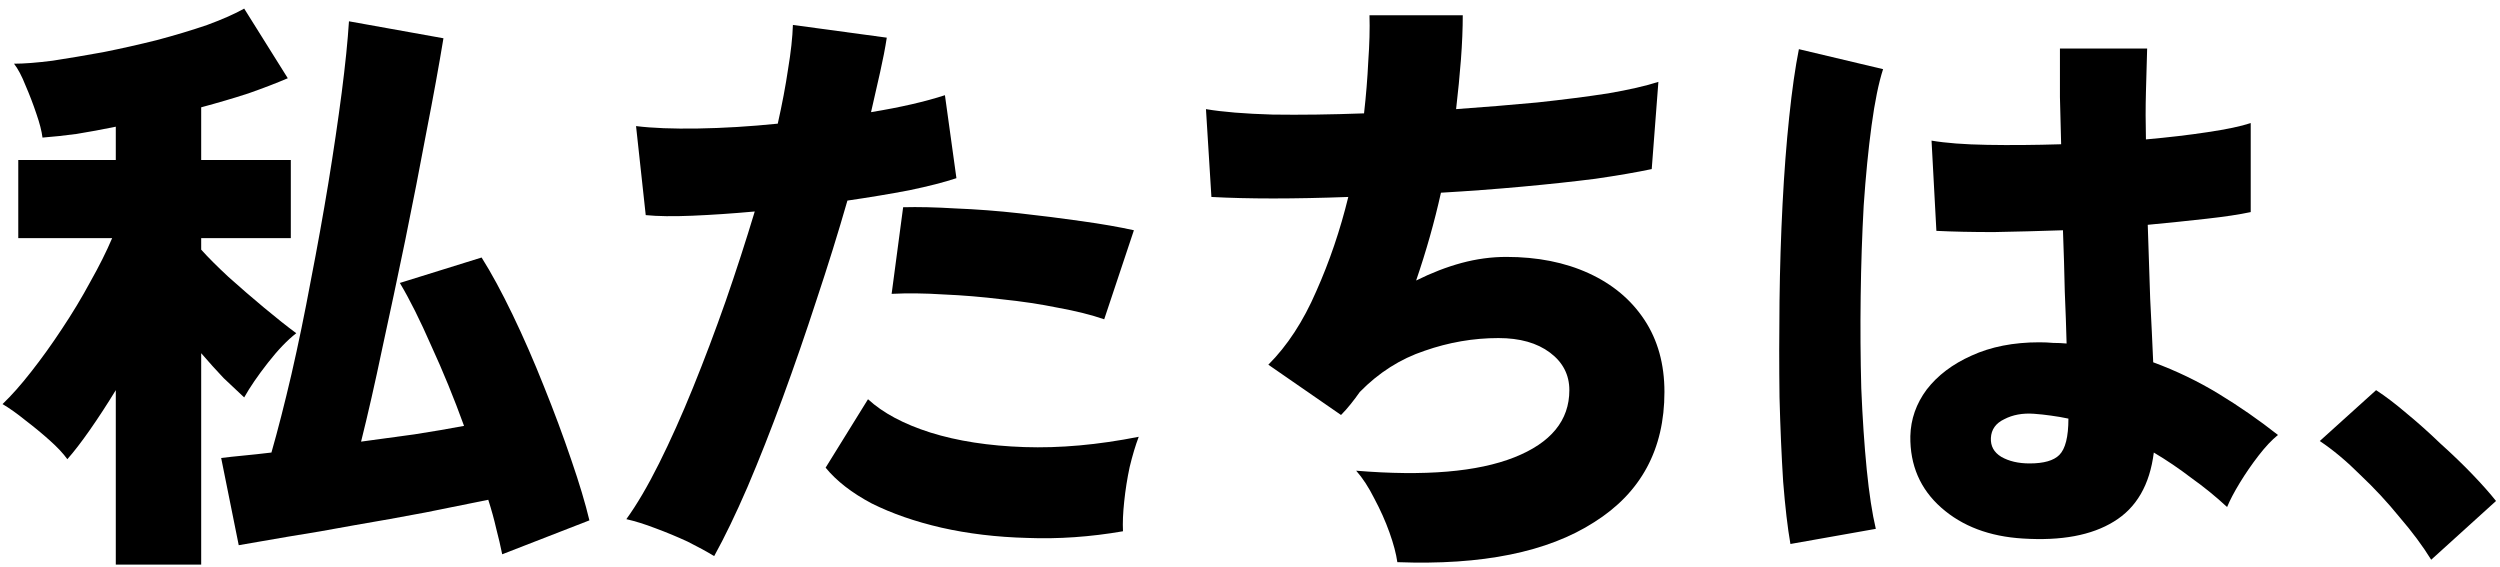 <svg width="278" height="63" viewBox="0 0 278 63" fill="none" xmlns="http://www.w3.org/2000/svg">
<path d="M12.876 62.781V43.385C11.888 45.001 10.922 46.483 9.979 47.83C9.037 49.177 8.206 50.254 7.488 51.062C7.039 50.434 6.388 49.738 5.534 48.975C4.681 48.211 3.783 47.471 2.841 46.752C1.898 45.989 1.045 45.383 0.281 44.934C1.269 43.991 2.324 42.801 3.447 41.364C4.614 39.883 5.759 38.289 6.881 36.583C8.049 34.831 9.104 33.08 10.047 31.329C11.035 29.578 11.843 27.962 12.471 26.48H2.032V17.792H12.876V14.088C11.349 14.402 9.89 14.672 8.498 14.896C7.151 15.076 5.894 15.21 4.726 15.3C4.636 14.582 4.412 13.706 4.053 12.674C3.694 11.596 3.289 10.541 2.841 9.508C2.436 8.476 2.01 7.668 1.561 7.084C2.683 7.084 4.12 6.972 5.871 6.747C7.622 6.478 9.486 6.163 11.461 5.804C13.482 5.4 15.48 4.951 17.455 4.457C19.476 3.918 21.339 3.357 23.045 2.773C24.751 2.145 26.121 1.539 27.153 0.955L32.002 8.7C30.745 9.239 29.286 9.8 27.625 10.384C25.963 10.923 24.212 11.439 22.372 11.933V17.792H32.339V26.48H22.372V27.76C23.135 28.613 24.145 29.623 25.402 30.791C26.704 31.958 28.029 33.103 29.376 34.225C30.723 35.348 31.913 36.291 32.945 37.054C31.958 37.817 30.902 38.917 29.78 40.354C28.657 41.791 27.782 43.071 27.153 44.193C26.48 43.564 25.717 42.846 24.863 42.038C24.055 41.185 23.225 40.264 22.372 39.276V62.781H12.876ZM55.844 61.636C55.664 60.738 55.44 59.773 55.17 58.74C54.946 57.752 54.654 56.697 54.295 55.575C52.274 55.979 49.94 56.45 47.291 56.989C44.687 57.483 42.06 57.955 39.411 58.404C36.762 58.897 34.292 59.324 32.002 59.683C29.713 60.087 27.894 60.401 26.547 60.626L24.594 50.928C25.312 50.838 26.143 50.748 27.086 50.658C28.029 50.569 29.062 50.456 30.184 50.322C30.902 47.807 31.643 44.911 32.407 41.634C33.17 38.311 33.888 34.831 34.562 31.195C35.28 27.513 35.931 23.898 36.515 20.352C37.099 16.76 37.592 13.415 37.996 10.316C38.401 7.174 38.67 4.525 38.805 2.369L49.311 4.255C48.817 7.263 48.189 10.721 47.425 14.627C46.707 18.488 45.921 22.507 45.068 26.682C44.215 30.813 43.362 34.831 42.509 38.738C41.701 42.599 40.915 46.056 40.152 49.109C42.127 48.84 44.103 48.571 46.078 48.301C48.099 47.987 49.94 47.673 51.601 47.358C50.478 44.26 49.266 41.297 47.964 38.468C46.707 35.595 45.54 33.26 44.462 31.464L53.554 28.635C54.632 30.342 55.777 32.452 56.989 34.966C58.201 37.48 59.368 40.152 60.491 42.981C61.613 45.764 62.624 48.481 63.522 51.13C64.42 53.734 65.093 55.979 65.542 57.865L55.844 61.636Z" fill="black"/>
<path d="M79.416 61.838C78.608 61.344 77.62 60.806 76.453 60.222C75.285 59.683 74.095 59.189 72.883 58.74C71.716 58.291 70.638 57.955 69.65 57.73C70.818 56.114 72.03 54.048 73.287 51.534C74.544 49.02 75.802 46.213 77.059 43.115C78.316 40.017 79.528 36.807 80.696 33.484C81.863 30.117 82.941 26.794 83.928 23.517C81.459 23.741 79.147 23.898 76.991 23.988C74.881 24.078 73.153 24.056 71.805 23.921L70.728 14.021C72.524 14.245 74.814 14.335 77.597 14.29C80.426 14.245 83.389 14.066 86.487 13.751C86.981 11.551 87.363 9.531 87.632 7.69C87.947 5.804 88.126 4.165 88.171 2.773L98.61 4.188C98.431 5.355 98.184 6.635 97.87 8.027C97.555 9.419 97.218 10.9 96.859 12.472C100.137 11.933 102.876 11.304 105.076 10.586L106.355 19.813C105.008 20.262 103.257 20.711 101.102 21.16C98.992 21.564 96.702 21.945 94.233 22.305C93.2 25.896 92.055 29.578 90.798 33.35C89.586 37.076 88.328 40.713 87.026 44.26C85.724 47.807 84.422 51.107 83.12 54.16C81.818 57.169 80.583 59.728 79.416 61.838ZM124.876 59.077C121.239 59.706 117.692 59.953 114.235 59.818C110.823 59.728 107.635 59.346 104.672 58.673C101.753 57.999 99.171 57.101 96.927 55.979C94.727 54.812 93.02 53.487 91.808 52.005L96.522 44.395C98.184 45.922 100.496 47.156 103.459 48.099C106.468 49.042 109.947 49.581 113.898 49.715C117.85 49.85 122.093 49.469 126.627 48.571C126.268 49.514 125.931 50.636 125.617 51.938C125.348 53.195 125.146 54.475 125.011 55.777C124.876 57.034 124.831 58.134 124.876 59.077ZM122.788 35.505C121.352 35.011 119.646 34.584 117.67 34.225C115.694 33.821 113.607 33.507 111.407 33.282C109.207 33.013 107.051 32.834 104.941 32.744C102.831 32.609 100.9 32.587 99.149 32.676L100.429 23.045C102.09 23 104.043 23.045 106.288 23.18C108.578 23.27 110.935 23.45 113.36 23.719C115.784 23.988 118.097 24.28 120.297 24.595C122.542 24.909 124.472 25.245 126.089 25.605L122.788 35.505Z" fill="black"/>
<path d="M155.385 62.512C155.251 61.569 154.959 60.469 154.51 59.212C154.061 57.955 153.499 56.697 152.826 55.44C152.197 54.183 151.524 53.15 150.806 52.342C158.438 52.971 164.298 52.477 168.384 50.86C172.469 49.244 174.512 46.752 174.512 43.385C174.512 41.679 173.794 40.287 172.357 39.209C170.92 38.132 169.012 37.593 166.632 37.593C163.849 37.593 161.11 38.064 158.416 39.007C155.722 39.905 153.32 41.432 151.21 43.587C150.895 44.036 150.559 44.485 150.199 44.934C149.84 45.383 149.481 45.787 149.122 46.146L141.04 40.556C143.15 38.446 144.924 35.729 146.361 32.407C147.842 29.084 149.032 25.582 149.93 21.901C143.869 22.125 138.795 22.125 134.709 21.901L134.103 12.135C135.944 12.449 138.413 12.651 141.511 12.741C144.609 12.786 147.999 12.741 151.681 12.606C151.906 10.631 152.063 8.7 152.152 6.814C152.287 4.929 152.332 3.222 152.287 1.696H162.659C162.659 3.178 162.592 4.816 162.457 6.612C162.322 8.363 162.143 10.204 161.918 12.135C165.061 11.911 168.069 11.664 170.943 11.394C173.861 11.08 176.488 10.743 178.823 10.384C181.157 9.98 183.021 9.553 184.413 9.104L183.672 18.802C181.966 19.162 179.878 19.521 177.408 19.88C174.939 20.194 172.222 20.486 169.259 20.756C166.341 21.025 163.332 21.25 160.234 21.429C159.516 24.662 158.596 27.917 157.473 31.195C159.179 30.342 160.863 29.691 162.524 29.241C164.185 28.793 165.847 28.568 167.508 28.568C170.965 28.568 174.018 29.174 176.667 30.386C179.316 31.599 181.382 33.327 182.863 35.572C184.345 37.817 185.086 40.489 185.086 43.587C185.086 49.962 182.482 54.789 177.274 58.067C172.11 61.389 164.814 62.871 155.385 62.512Z" fill="black"/>
<path d="M224.956 59.885C221.23 59.661 218.199 58.516 215.864 56.45C213.53 54.385 212.385 51.736 212.43 48.503C212.474 46.617 213.081 44.889 214.248 43.317C215.46 41.746 217.122 40.489 219.232 39.546C221.387 38.558 223.901 38.064 226.775 38.064C227.314 38.064 227.83 38.087 228.324 38.132C228.818 38.132 229.312 38.154 229.806 38.199C229.761 36.448 229.693 34.517 229.603 32.407C229.559 30.252 229.491 27.984 229.401 25.605C226.752 25.695 224.193 25.762 221.724 25.807C219.299 25.807 217.166 25.762 215.326 25.672L214.787 15.637C216.358 15.906 218.424 16.064 220.983 16.108C223.542 16.153 226.281 16.131 229.199 16.041C229.154 14.29 229.11 12.539 229.065 10.788C229.065 8.992 229.065 7.196 229.065 5.4H238.763C238.718 6.927 238.673 8.543 238.628 10.249C238.583 11.911 238.583 13.662 238.628 15.502C241.143 15.278 243.432 15.008 245.498 14.694C247.608 14.38 249.202 14.043 250.28 13.684V23.584C249.022 23.854 247.384 24.101 245.363 24.325C243.388 24.55 241.21 24.774 238.83 24.999C238.92 27.827 239.01 30.566 239.1 33.215C239.234 35.819 239.347 38.176 239.436 40.287C241.996 41.23 244.42 42.397 246.71 43.789C249 45.181 251.2 46.707 253.31 48.368C252.637 48.907 251.918 49.671 251.155 50.658C250.392 51.646 249.696 52.656 249.067 53.689C248.439 54.722 247.967 55.62 247.653 56.383C246.396 55.216 245.071 54.138 243.679 53.15C242.332 52.118 240.941 51.175 239.504 50.322C239.055 53.914 237.573 56.473 235.059 57.999C232.589 59.526 229.222 60.155 224.956 59.885ZM199.095 60.491C198.78 58.695 198.511 56.383 198.286 53.554C198.107 50.726 197.972 47.605 197.882 44.193C197.837 40.736 197.837 37.166 197.882 33.484C197.927 29.803 198.039 26.211 198.219 22.709C198.399 19.207 198.646 15.974 198.96 13.011C199.274 10.002 199.633 7.488 200.037 5.467L209.399 7.69C208.905 9.217 208.478 11.304 208.119 13.953C207.76 16.602 207.468 19.566 207.244 22.843C207.064 26.076 206.952 29.444 206.907 32.946C206.862 36.448 206.885 39.86 206.974 43.183C207.109 46.46 207.311 49.469 207.58 52.207C207.85 54.901 208.187 57.101 208.591 58.808L199.095 60.491ZM225.697 51.534C227.269 51.534 228.369 51.22 228.997 50.591C229.671 49.918 230.008 48.571 230.008 46.55C229.379 46.415 228.728 46.303 228.054 46.213C227.426 46.124 226.797 46.056 226.169 46.011C224.912 45.922 223.812 46.124 222.869 46.617C221.926 47.066 221.432 47.762 221.387 48.705C221.342 49.603 221.724 50.299 222.532 50.793C223.385 51.287 224.44 51.534 225.697 51.534Z" fill="black"/>
<path d="M270.349 62.242C269.407 60.716 268.239 59.144 266.847 57.528C265.5 55.867 264.041 54.295 262.47 52.814C260.943 51.287 259.439 50.03 257.957 49.042L264.221 43.385C265.253 44.058 266.376 44.911 267.588 45.944C268.845 46.977 270.102 48.099 271.36 49.311C272.662 50.479 273.852 51.624 274.929 52.746C276.007 53.869 276.882 54.856 277.556 55.71L270.349 62.242Z" fill="black"/>
</svg>

